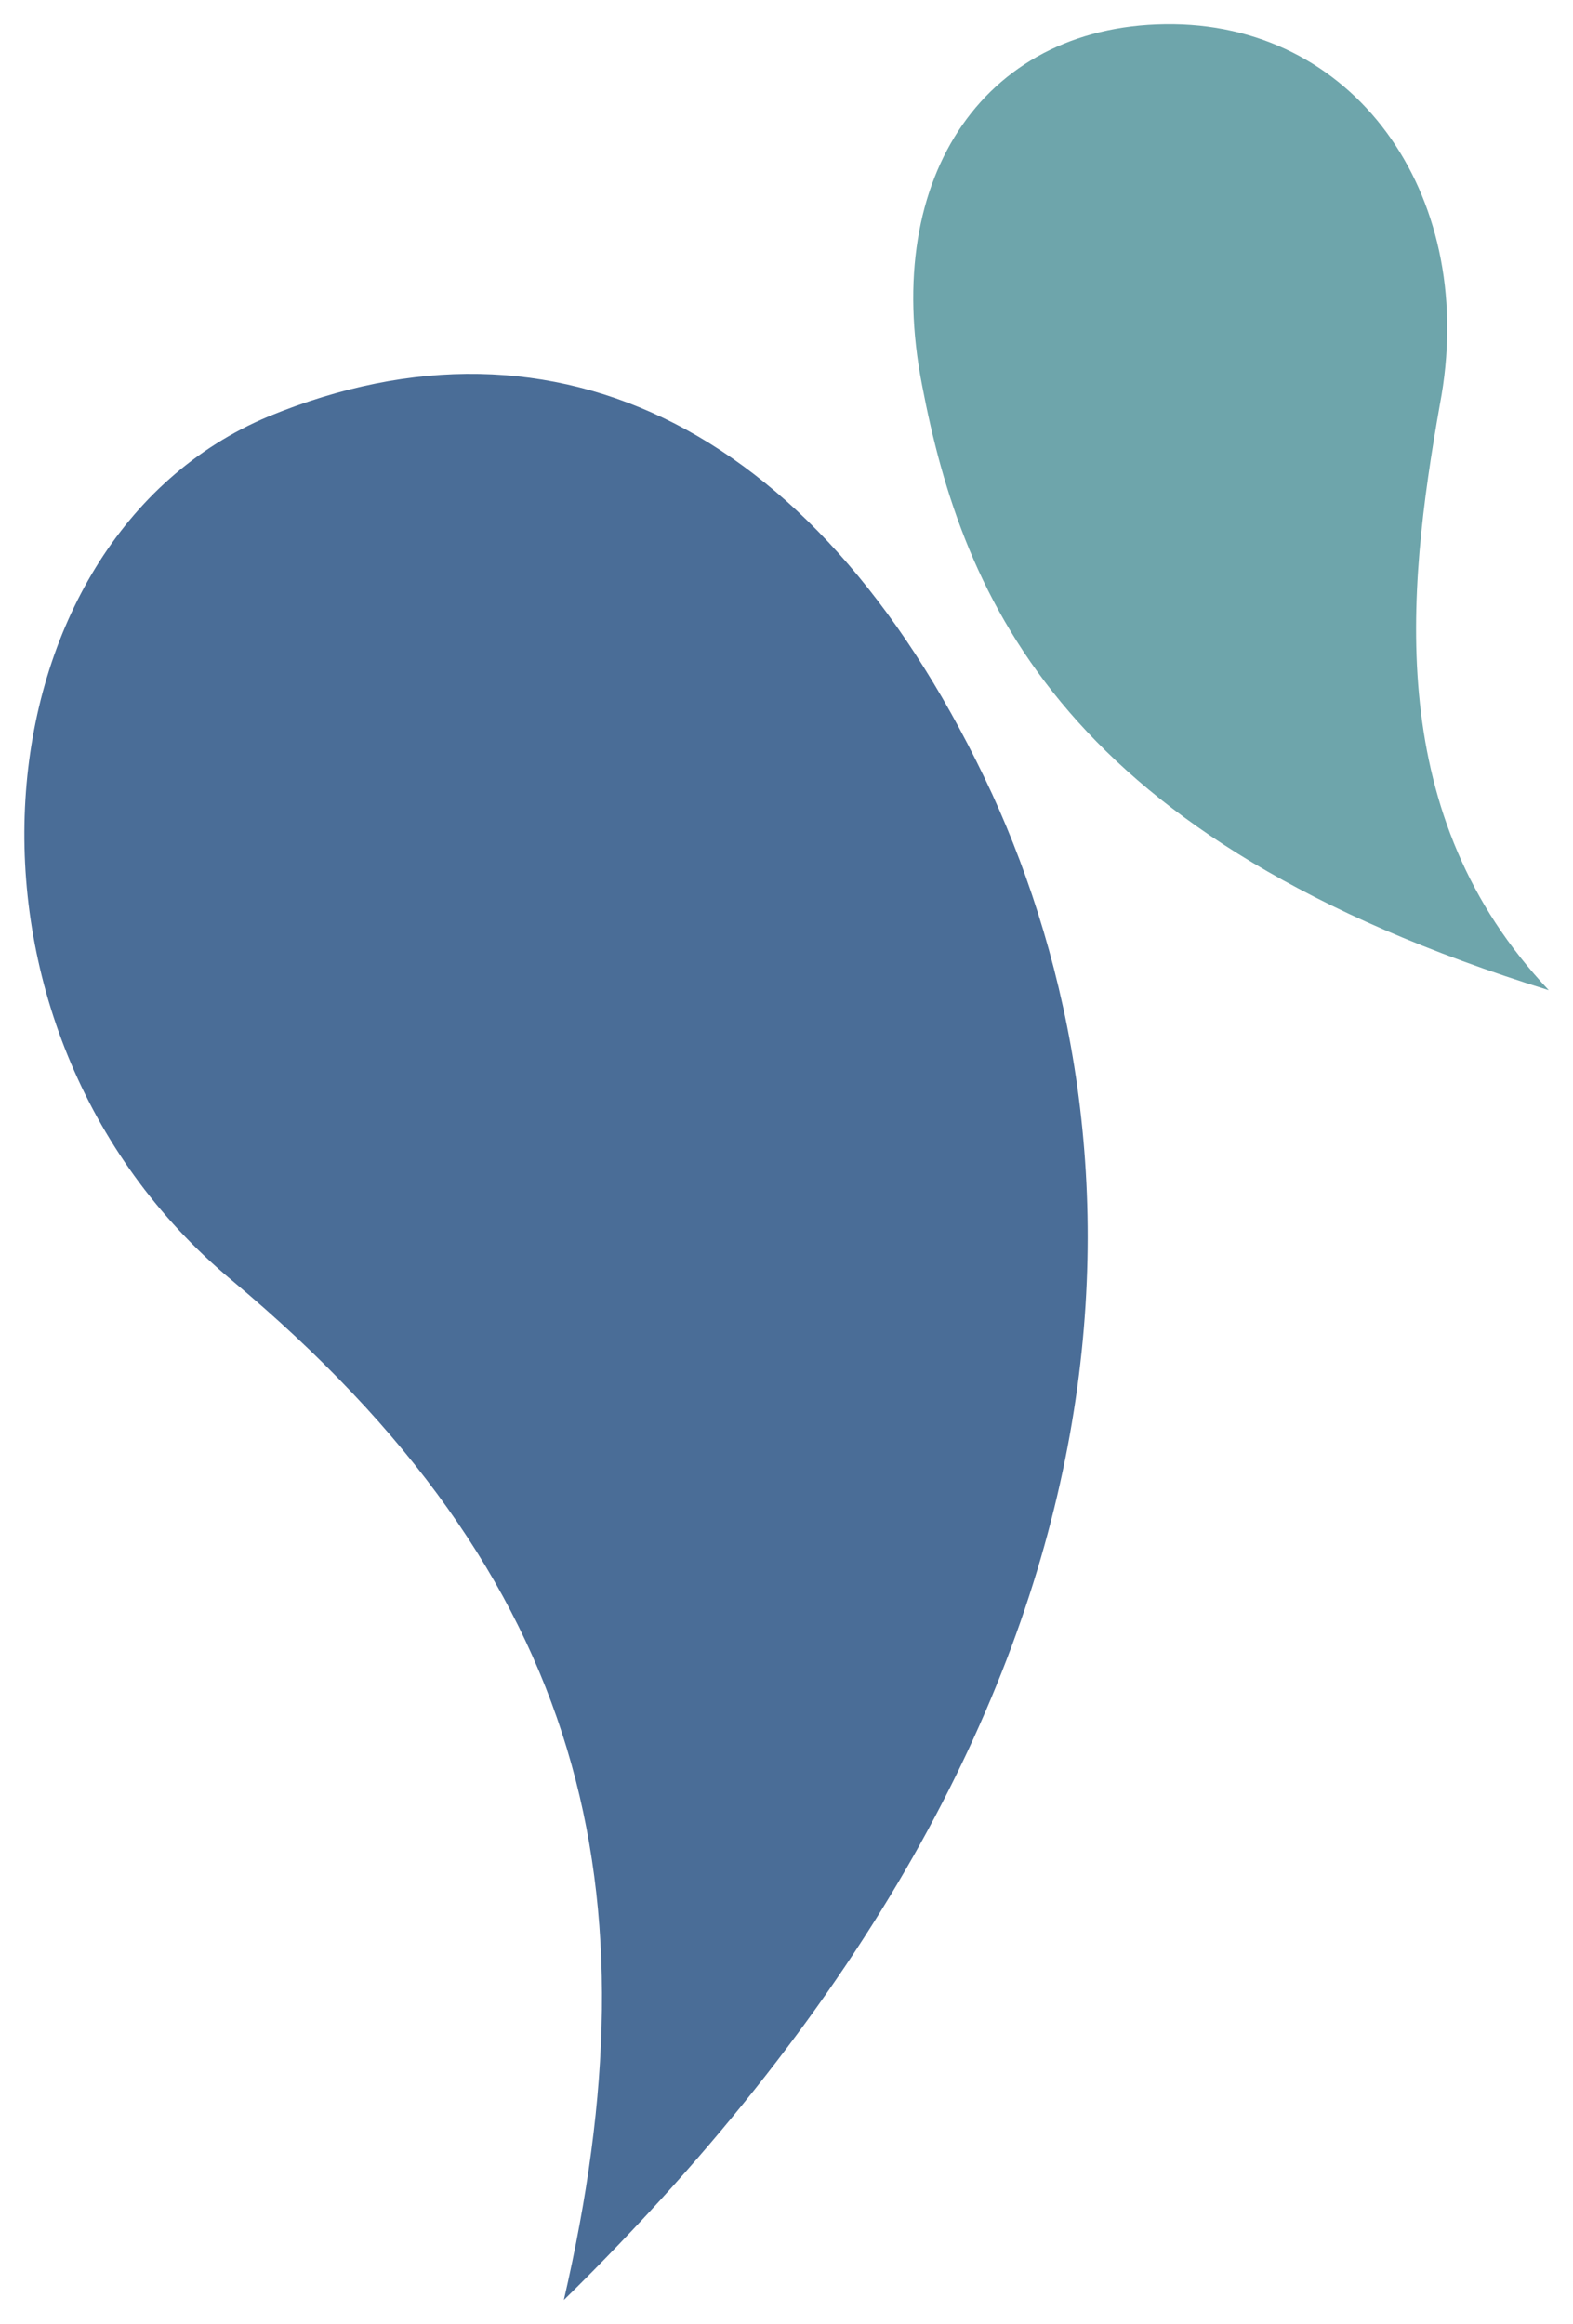 <svg xmlns="http://www.w3.org/2000/svg" viewBox="0 0 65 96"><path fill="#4A6D97" d="M23.3,95c25.5-25,24.1-48.2,17.7-62.2C34,17.7,23,12.3,11.1,17.2C-1.1,22.3-3,42.4,9.6,52.9C24.3,65.2,27.2,78.1,23.3,95z"/><path fill="#6EA5AB" d="M64,40.9c-20-6.2-24.2-16.1-25.9-25C36.4,7.2,40.8,0.9,48.5,1c7.7,0.1,12.6,7.3,11,15.7C58.1,24.6,57.2,33.7,64,40.9z"/></svg>